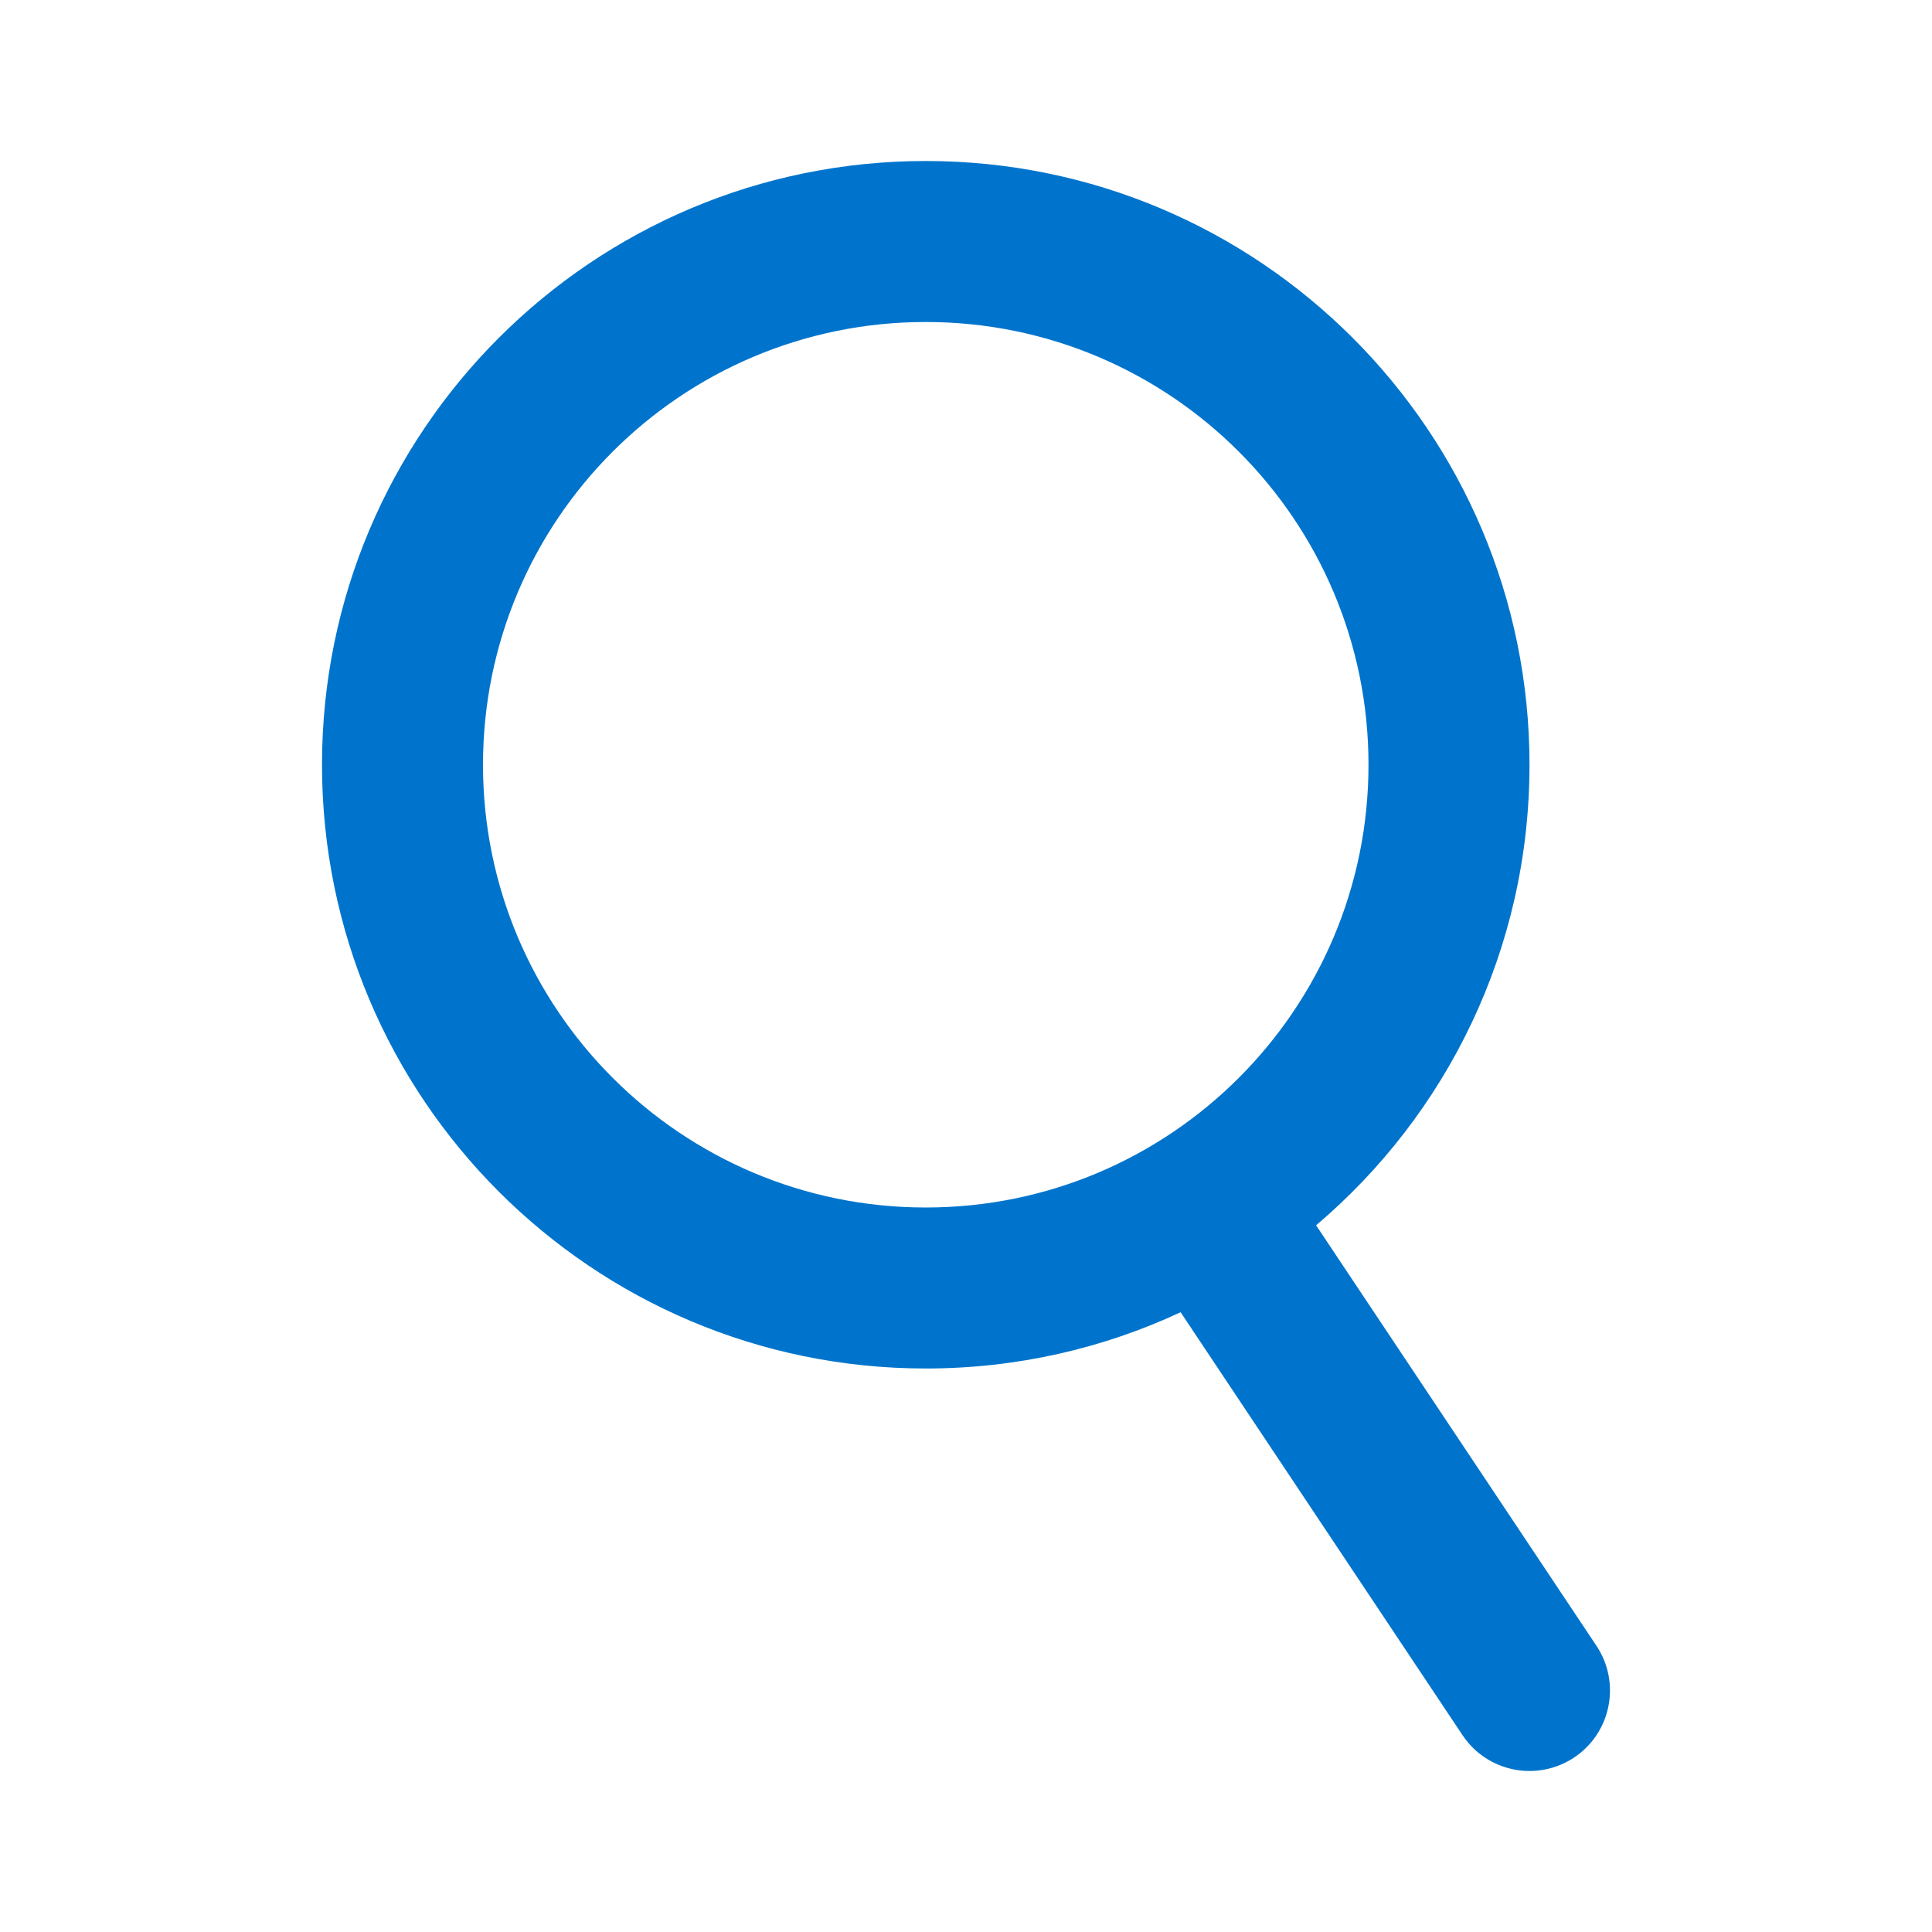 <svg width="24" height="24" viewBox="0 0 24 24" fill="none" xmlns="http://www.w3.org/2000/svg">
<path fill-rule="evenodd" clip-rule="evenodd" d="M17 9.5C17 12.538 14.538 15 11.5 15C8.462 15 6 12.538 6 9.5C6 6.462 8.462 4 11.5 4C14.538 4 17 6.462 17 9.5ZM14.666 16.301C13.704 16.75 12.631 17 11.5 17C7.358 17 4 13.642 4 9.5C4 5.358 7.358 2 11.5 2C15.642 2 19 5.358 19 9.5C19 11.793 17.971 13.846 16.349 15.221L19.832 20.445C20.138 20.905 20.014 21.526 19.555 21.832C19.095 22.138 18.474 22.014 18.168 21.555L14.666 16.301Z" fill="#0074CC"/>
</svg>
